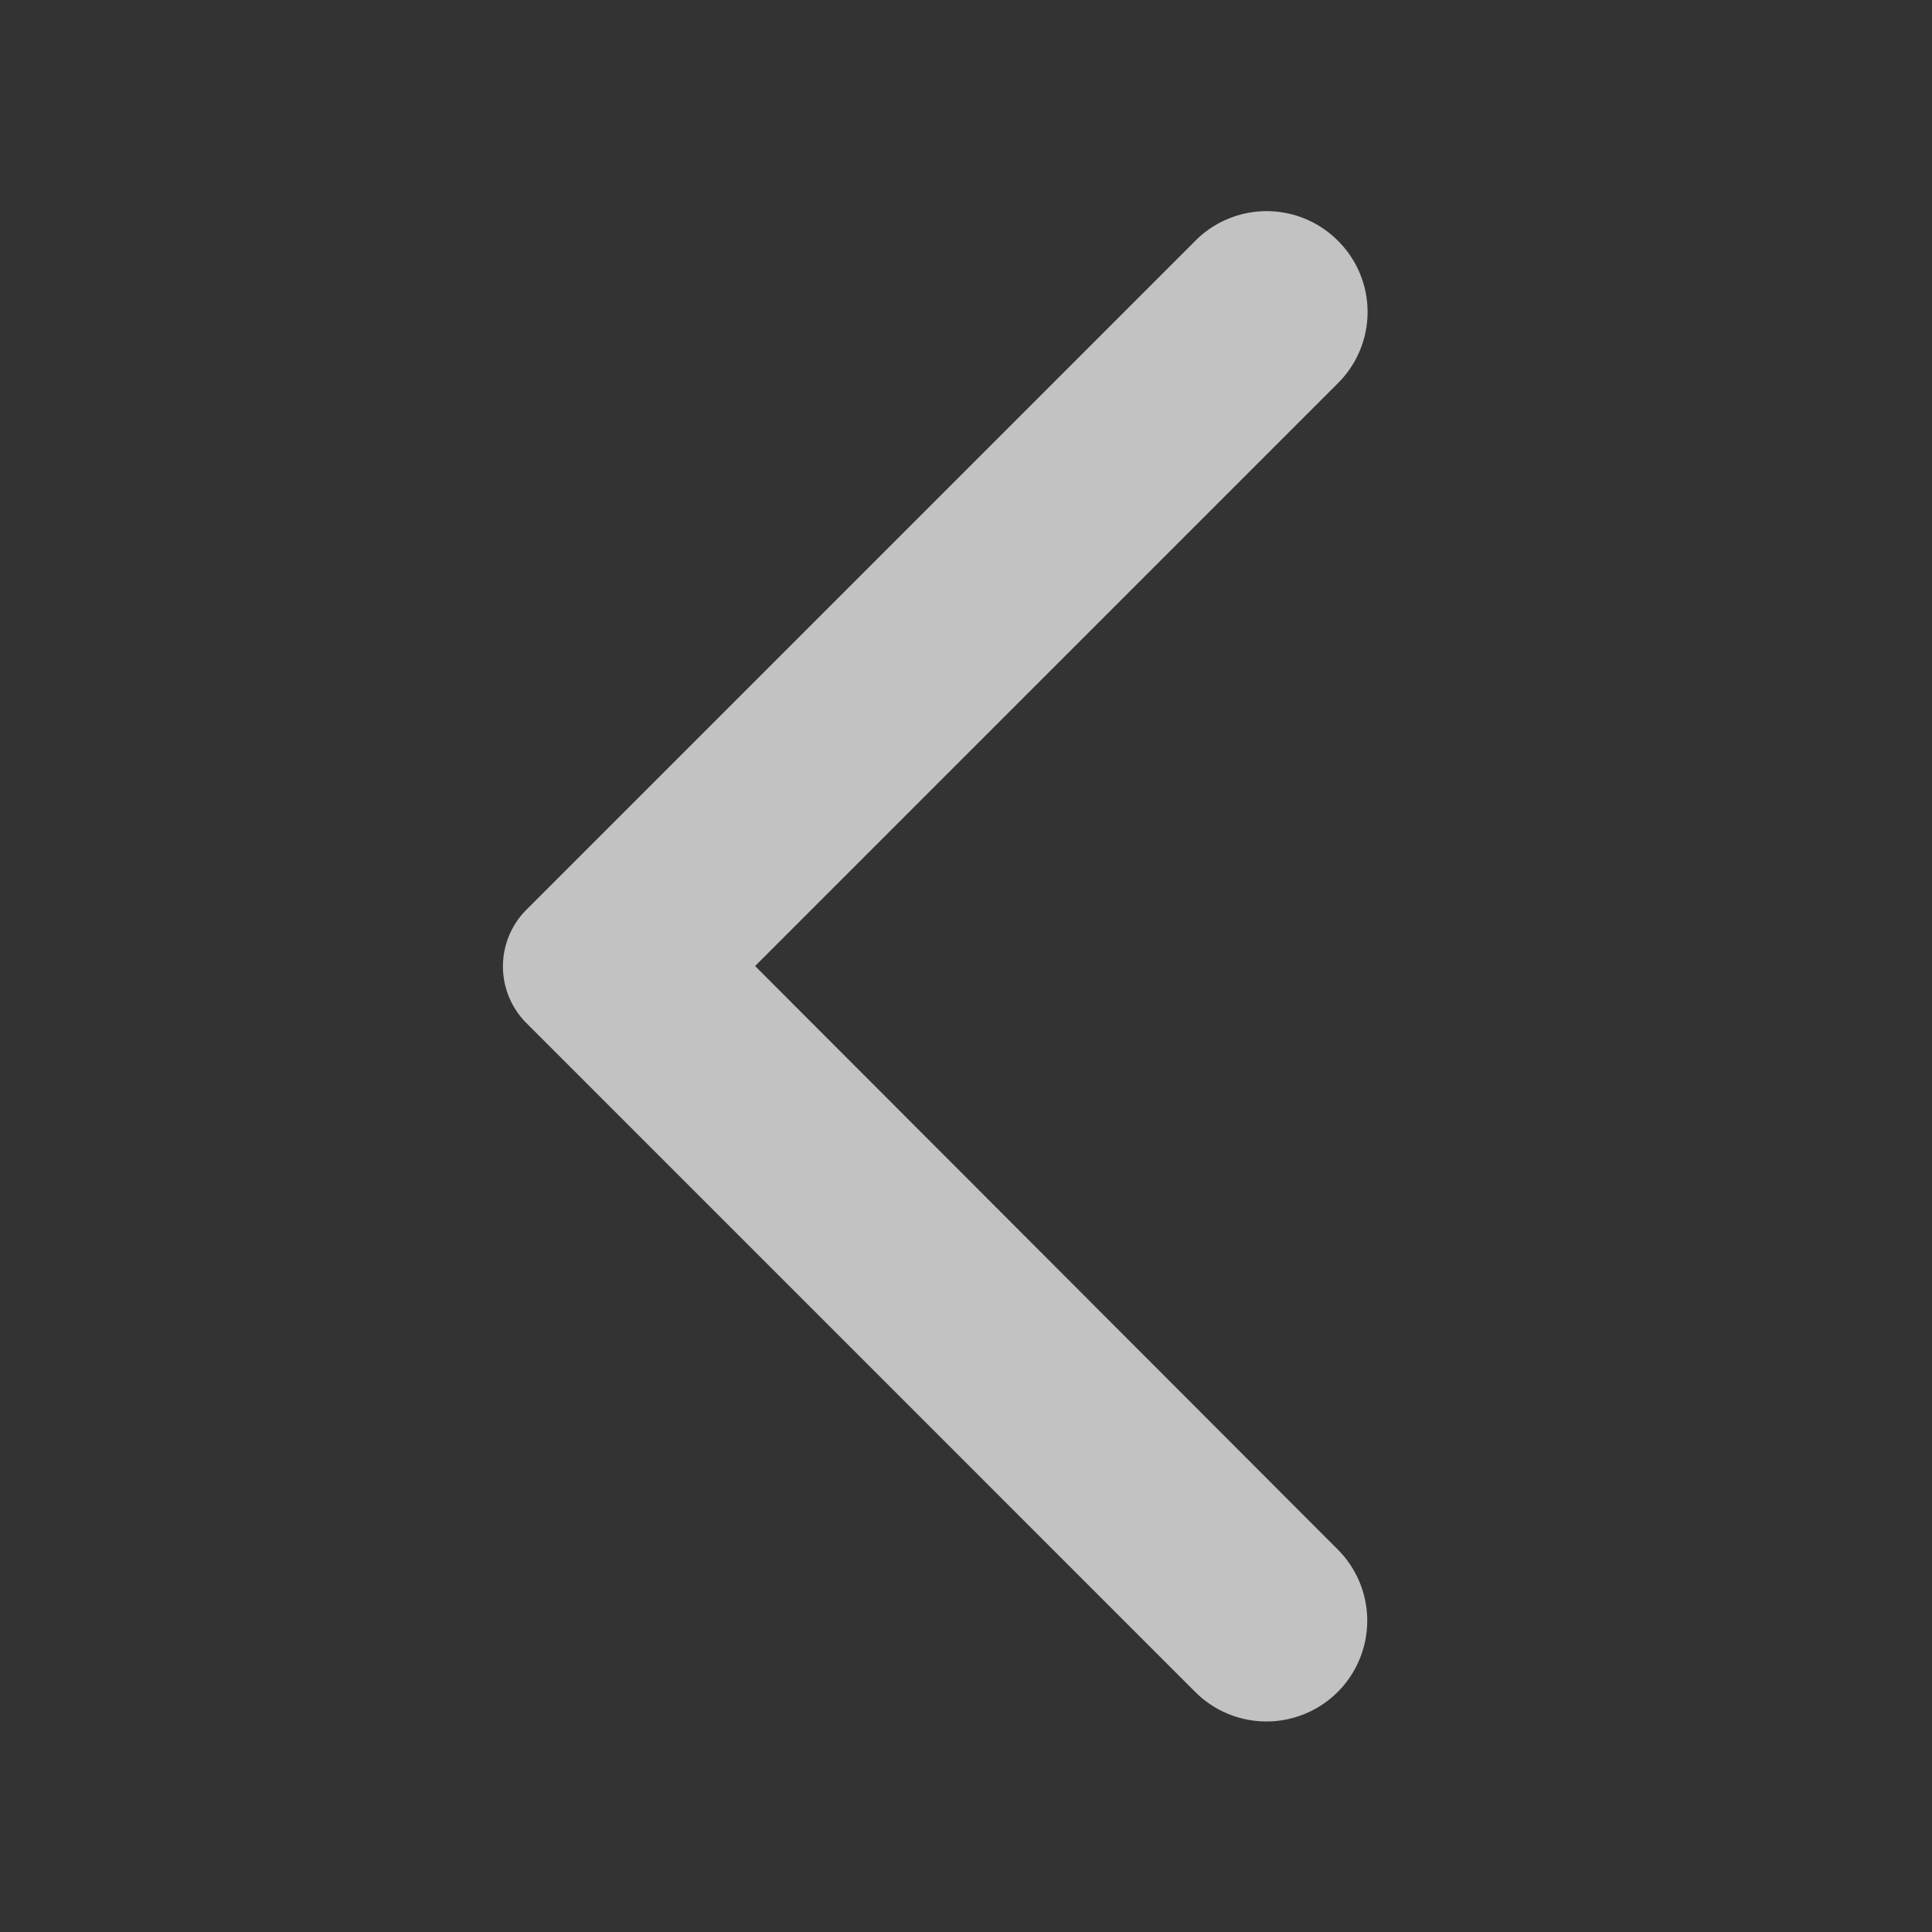 <svg xmlns="http://www.w3.org/2000/svg" width="42.913" height="42.913" viewBox="0 0 42.913 42.913"><rect x="0" y="0" width="42.913" height="42.913" fill="#333333" stroke="none"/><defs><style>.a{opacity:0.7;}.b{fill:none;opacity:0.87;}.c{fill:#fff;}</style></defs><g class="a"><path class="b" d="M0,0H42.913V42.913H0Z"/><path class="c" d="M24.794,3.28a2.234,2.234,0,0,0-3.165,0L6.771,18.138a1.781,1.781,0,0,0,0,2.521L21.629,35.518a2.238,2.238,0,0,0,3.165-3.165L11.849,19.39,24.812,6.427A2.229,2.229,0,0,0,24.794,3.28Z" transform="translate(4.923 2.067)"/></g></svg>